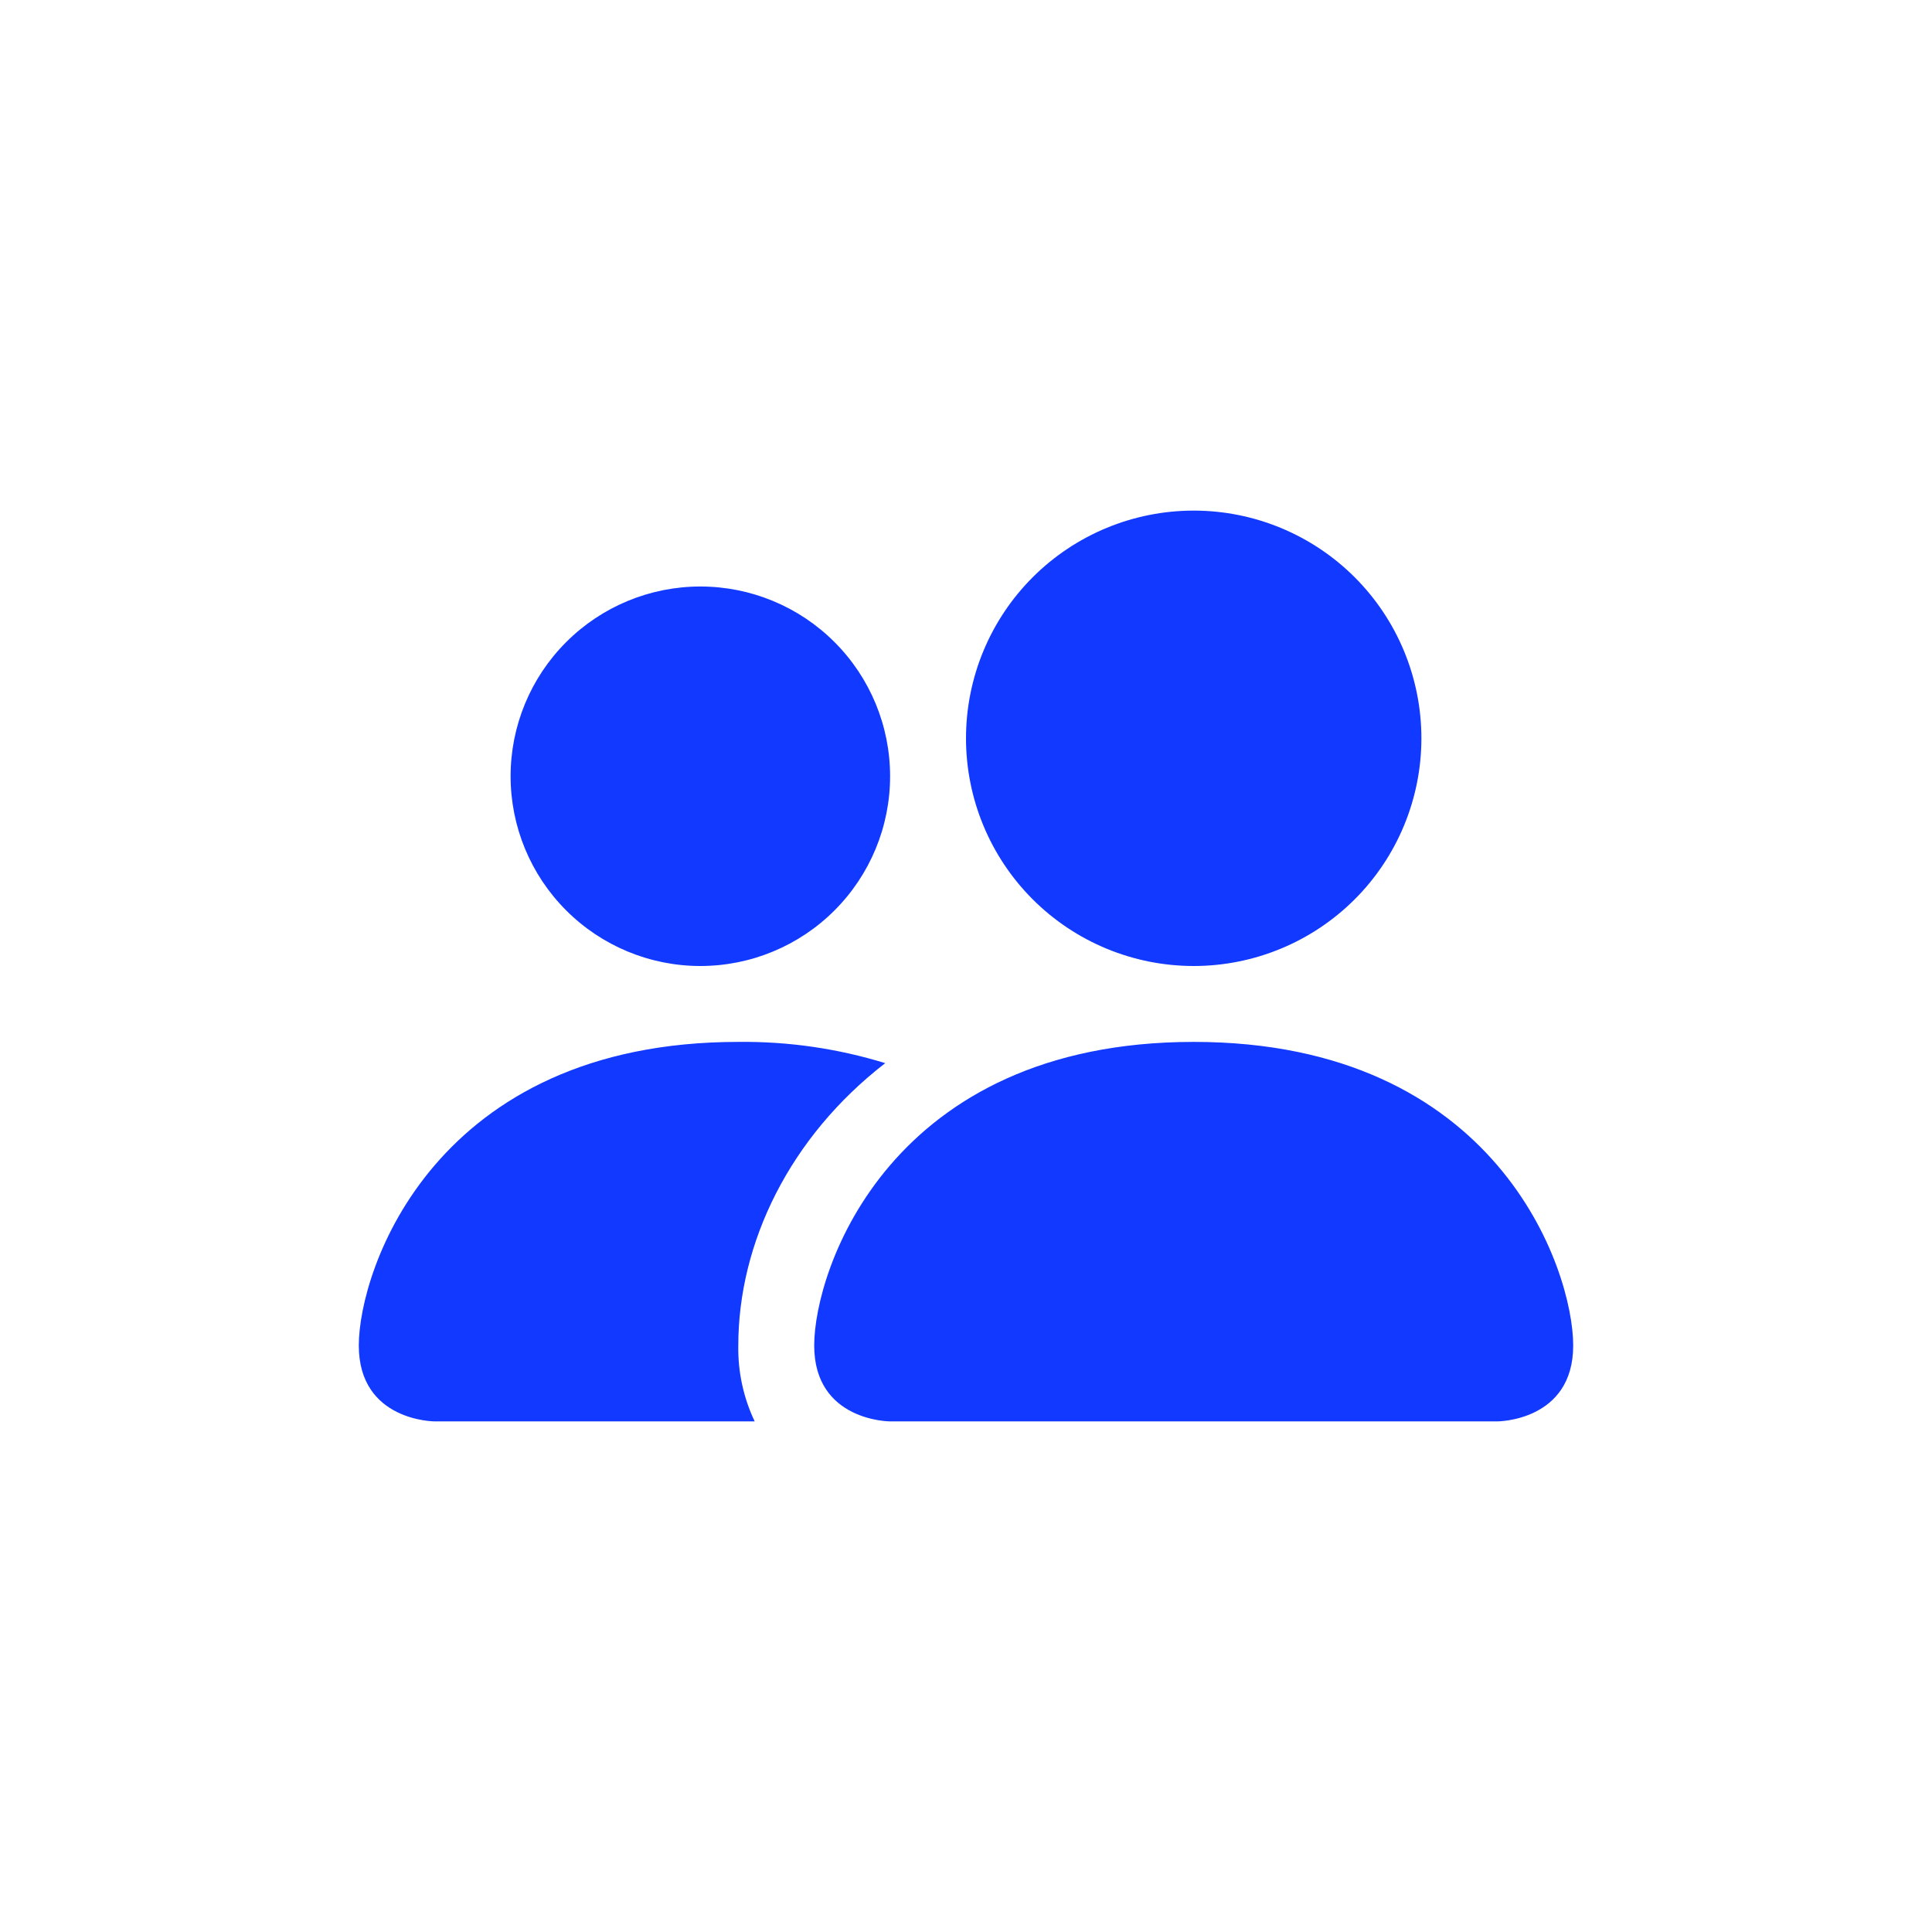 <svg width="70" height="70" viewBox="0 0 70 70" fill="none" xmlns="http://www.w3.org/2000/svg">
<mask id="mask0_2210_24532" style="mask-type:alpha" maskUnits="userSpaceOnUse" x="0" y="0" width="70" height="70">
<path d="M0 0H70V70H0V0Z" fill="#C4C4C4"/>
</mask>
<g mask="url(#mask0_2210_24532)">
</g>
<path fill-rule="evenodd" clip-rule="evenodd" d="M32.25 51.5C32.25 51.5 29.5 51.5 29.5 48.75C29.5 46 32.25 37.75 43.25 37.75C54.25 37.75 57 46 57 48.75C57 51.5 54.25 51.5 54.25 51.5H32.25ZM43.25 35C45.438 35 47.536 34.131 49.084 32.584C50.631 31.037 51.5 28.938 51.5 26.75C51.5 24.562 50.631 22.463 49.084 20.916C47.536 19.369 45.438 18.5 43.25 18.5C41.062 18.5 38.964 19.369 37.416 20.916C35.869 22.463 35 24.562 35 26.75C35 28.938 35.869 31.037 37.416 32.584C38.964 34.131 41.062 35 43.25 35ZM27.344 51.5C26.936 50.642 26.733 49.7 26.75 48.75C26.75 45.024 28.62 41.188 32.074 38.52C30.35 37.989 28.554 37.729 26.75 37.75C15.75 37.75 13 46 13 48.75C13 51.5 15.75 51.5 15.75 51.5H27.344ZM25.375 35C27.198 35 28.947 34.276 30.236 32.986C31.526 31.697 32.25 29.948 32.25 28.125C32.25 26.302 31.526 24.553 30.236 23.264C28.947 21.974 27.198 21.25 25.375 21.25C23.552 21.25 21.803 21.974 20.514 23.264C19.224 24.553 18.5 26.302 18.5 28.125C18.5 29.948 19.224 31.697 20.514 32.986C21.803 34.276 23.552 35 25.375 35Z" fill="#1239FF"/>
</svg>
